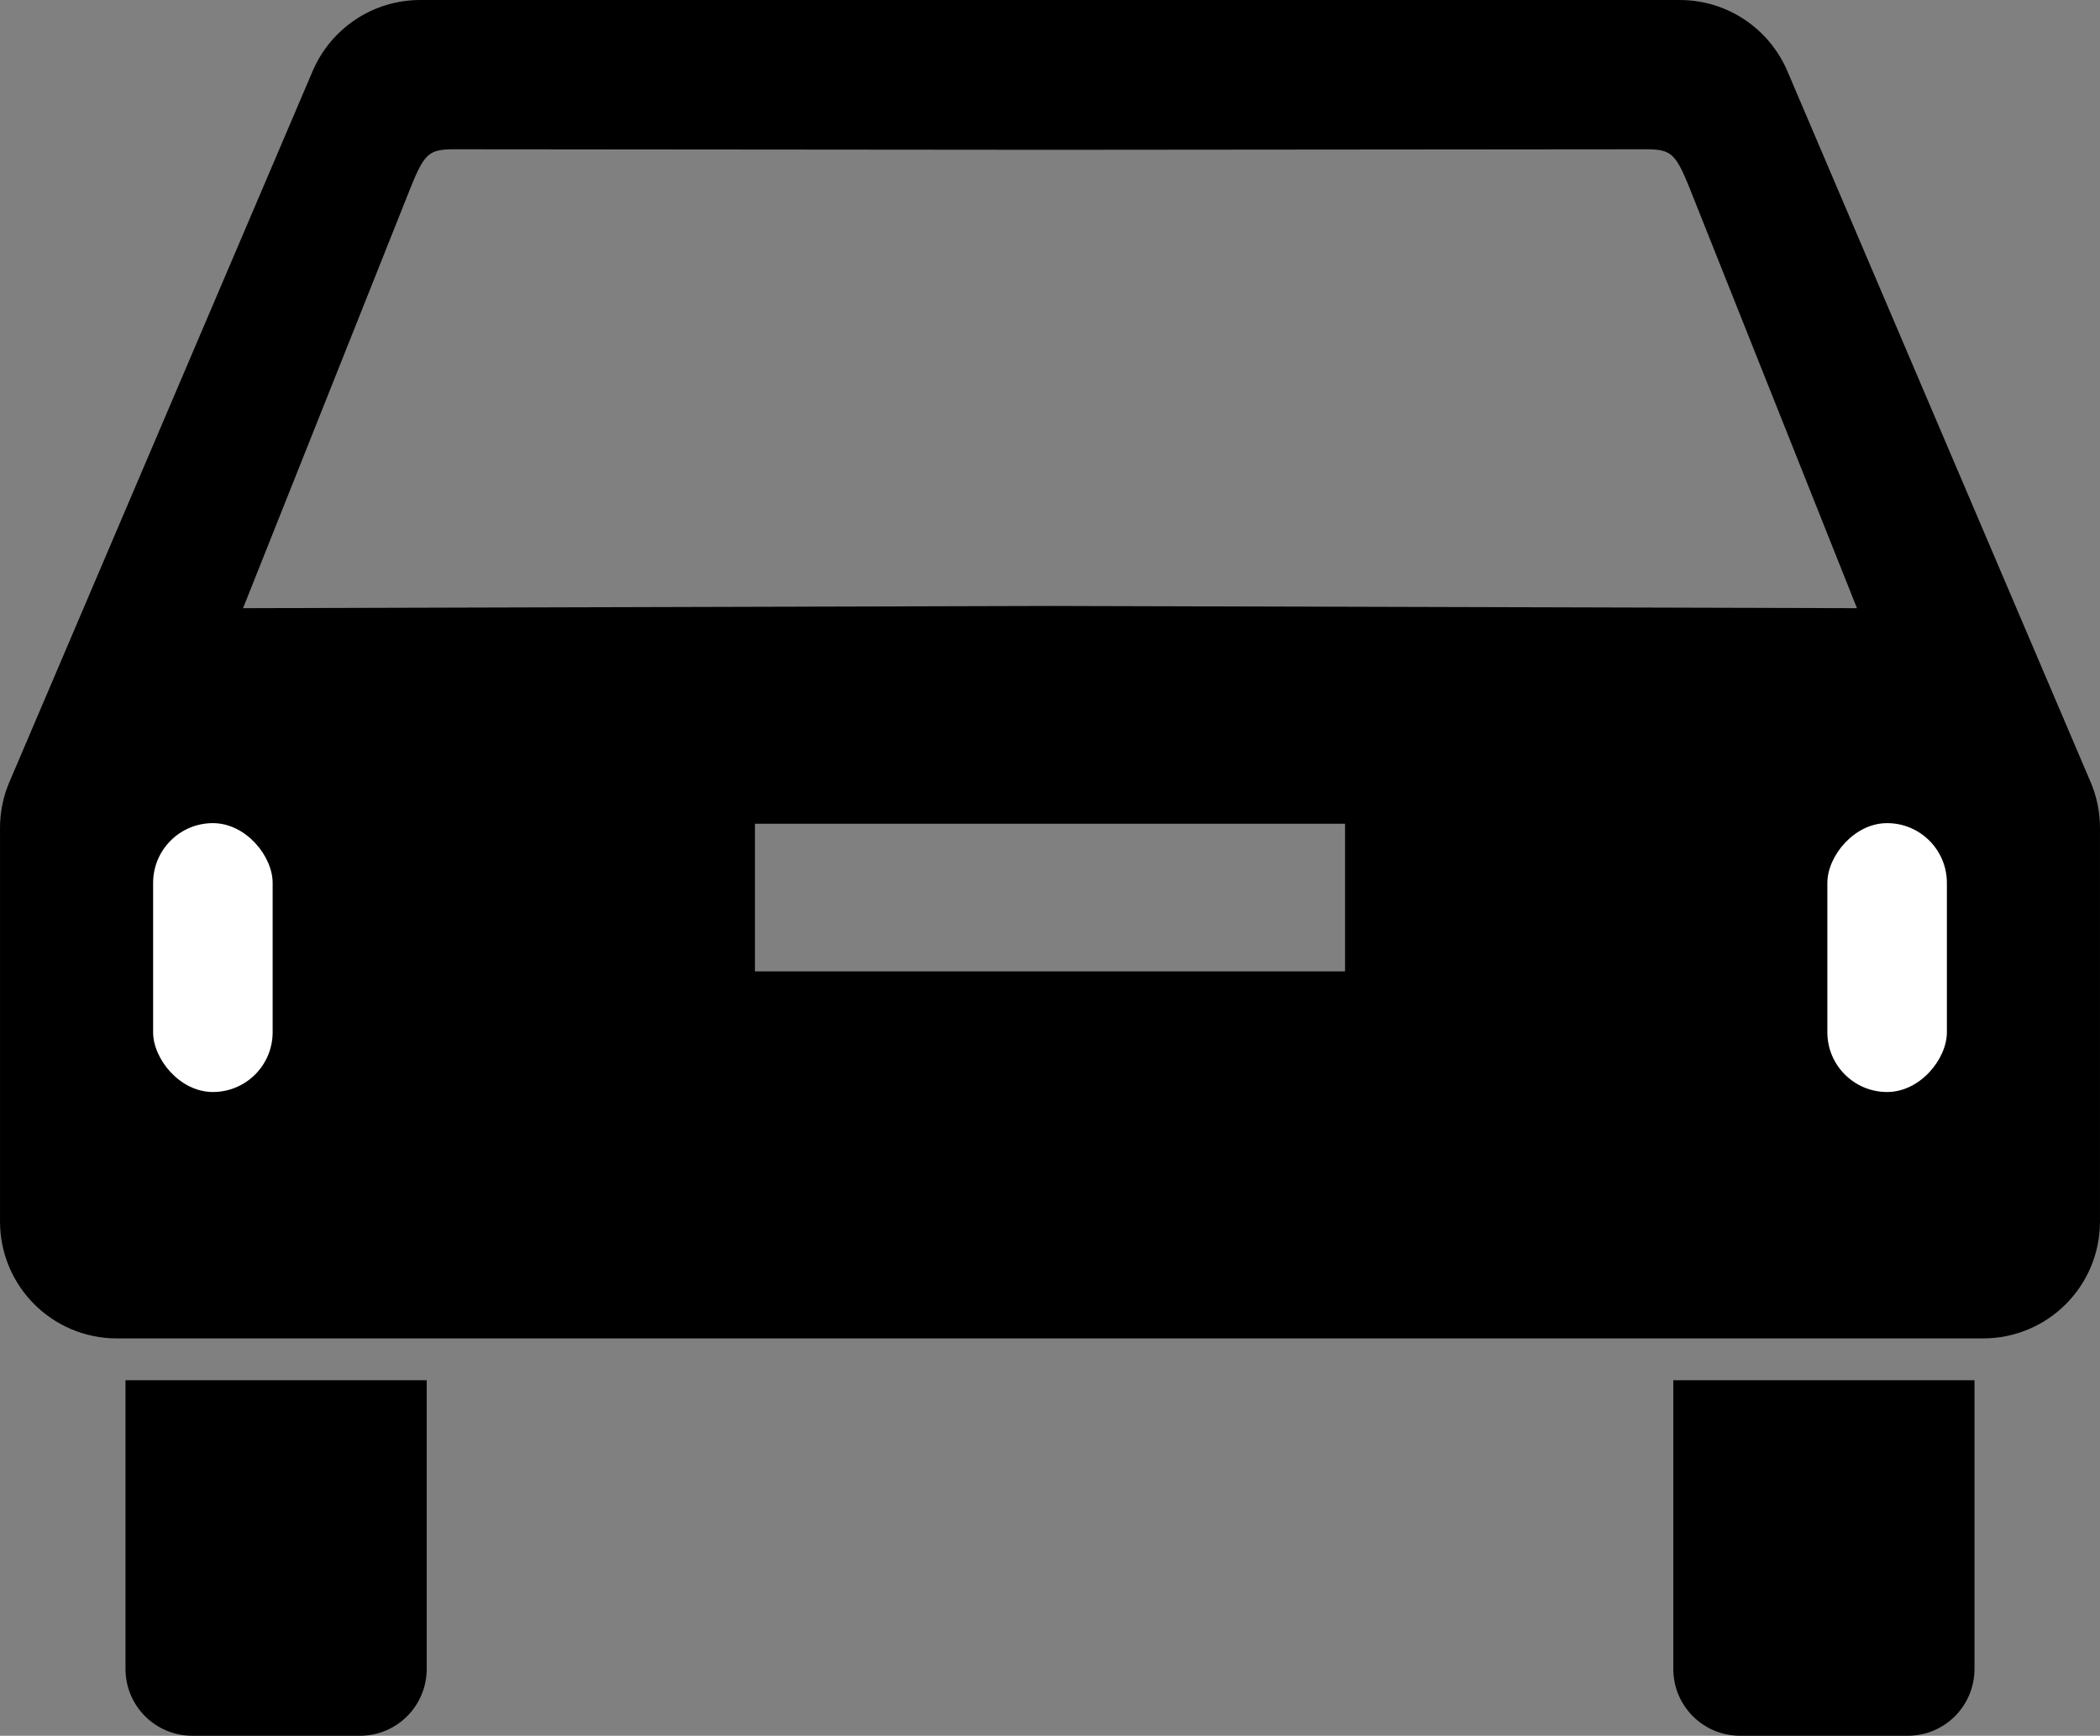 <?xml version="1.0" encoding="UTF-8" standalone="no"?>
<!-- Created with Inkscape (http://www.inkscape.org/) -->
<svg
    xmlns:inkscape="http://www.inkscape.org/namespaces/inkscape"
    xmlns:rdf="http://www.w3.org/1999/02/22-rdf-syntax-ns#"
    xmlns="http://www.w3.org/2000/svg"
    xmlns:sodipodi="http://sodipodi.sourceforge.net/DTD/sodipodi-0.dtd"
    xmlns:cc="http://creativecommons.org/ns#"
    xmlns:xlink="http://www.w3.org/1999/xlink"
    xmlns:dc="http://purl.org/dc/elements/1.1/"
    xmlns:svg="http://www.w3.org/2000/svg"
    xmlns:ns1="http://sozi.baierouge.fr"
    id="svg5161"
    sodipodi:docname="car_rear2.svg"
    inkscape:export-filename="/home/jonathan/Pictures/vectors/car_rear.png"
    viewBox="0 0 200.8 166"
    inkscape:export-xdpi="90"
    version="1.1"
    inkscape:export-ydpi="90"
    inkscape:version="0.48.2 r9819"
  >
  <rect x="0" y="0" width="200.8" height="166" fill="#808080" stroke="none"/>
  <sodipodi:namedview
      id="namedview5165"
      fit-margin-left="0"
      inkscape:zoom="2.8284271"
      borderopacity="1.0"
      inkscape:current-layer="layer1"
      inkscape:cx="158.94617"
      inkscape:cy="96.634929"
      inkscape:window-maximized="0"
      showgrid="false"
      fit-margin-right="0"
      units="mm"
      inkscape:document-units="mm"
      bordercolor="#666666"
      inkscape:window-x="2473"
      inkscape:window-y="449"
      fit-margin-bottom="0"
      inkscape:window-width="1318"
      inkscape:pageopacity="0.0"
      inkscape:pageshadow="2"
      pagecolor="#ffffff"
      inkscape:window-height="699"
      fit-margin-top="0"
  />
  <g
      id="layer1"
      inkscape:label="Layer 1"
      inkscape:groupmode="layer"
      transform="translate(-389.72 -120.17)"
    >
    <g
        id="g3987"
        inkscape:tile-x0="389.71794"
        inkscape:tile-w="100.4"
        transform="translate(44.361 -389.76)"
        inkscape:tile-h="166"
        inkscape:tile-cx="439.91795"
        inkscape:tile-cy="203.17176"
        inkscape:tile-y0="120.17176"
      >
      <path
          id="path3569-7"
          inkscape:connector-curvature="0"
          d="m357.36 641.93v27.6c0 3.546 2.854 6.4 6.4 6.4h16c3.546 0 6.4-2.854 6.4-6.4v-27.6z"
      />
      <path
          id="path3571-5"
          sodipodi:nodetypes="sccssscccccccccccs"
          inkscape:connector-curvature="0"
          d="m385.56 509.93c-4.644 0-8.606 2.805-10.312 6.812l-29 68c-0.574 1.347-0.888 2.826-0.888 4.388v37.6c0 6.205 4.995 11.2 11.2 11.2h89.2v-35.103h-28.214v-14.117h28.214v-20.83l-77.162 0.212c5.102-12.81 15.312-38.437 15.312-38.437 1.915-4.808 2.046-5.452 4.812-5.45l57.038 0.05v-14.325z"
      />
      <rect
          id="rect3703"
          style="fill:#ffffff"
          ry="5.714"
          height="25.714"
          width="11.429"
          y="588.65"
          x="360"
      />
    </g
    >
    <use
        id="use3024"
        xlink:href="#g3987"
        transform="matrix(-1 0 0 1 980.24 0)"
        height="744.094"
        width="1052.362"
        inkscape:tiled-clone-of="#g3987"
        y="0"
        x="0"
    />
  </g
  >
</svg
>

